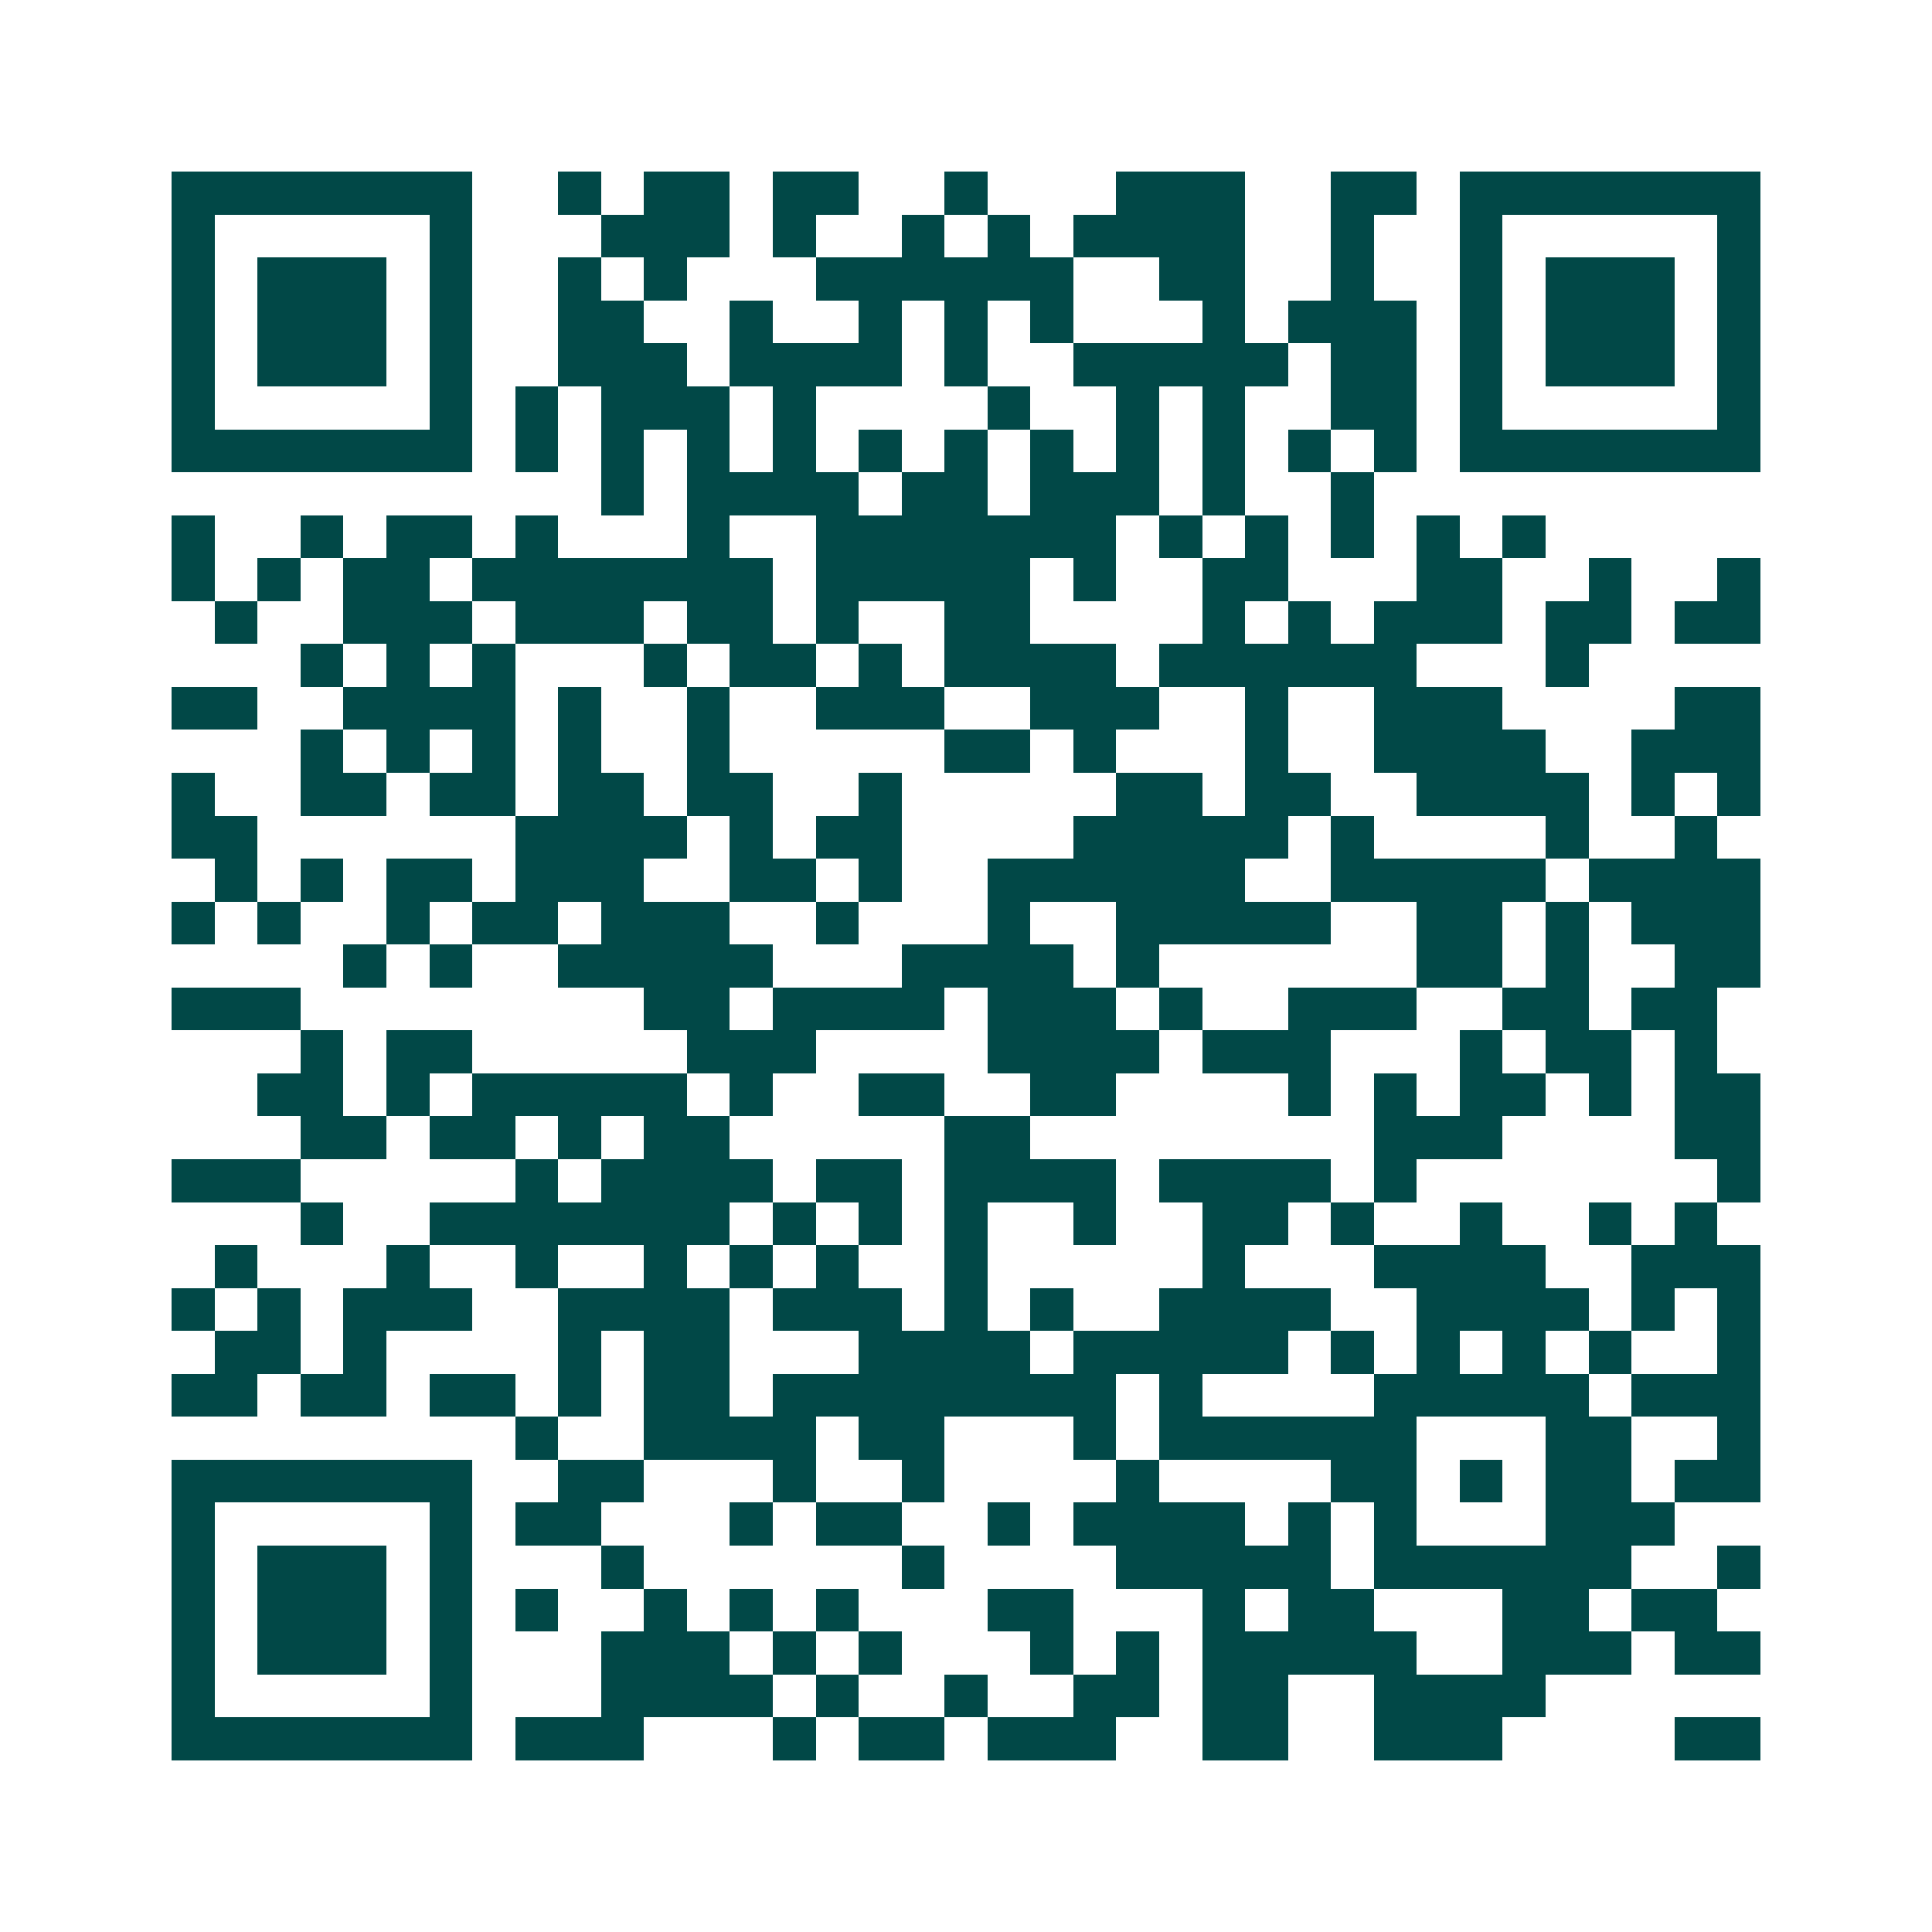 <svg xmlns="http://www.w3.org/2000/svg" width="200" height="200" viewBox="0 0 45 45" shape-rendering="crispEdges"><path fill="#ffffff" d="M0 0h45v45H0z"/><path stroke="#014847" d="M4 4.5h7m2 0h1m1 0h2m1 0h2m2 0h1m3 0h3m2 0h2m1 0h7M4 5.5h1m5 0h1m3 0h3m1 0h1m2 0h1m1 0h1m1 0h4m2 0h1m2 0h1m5 0h1M4 6.5h1m1 0h3m1 0h1m2 0h1m1 0h1m3 0h6m2 0h2m2 0h1m2 0h1m1 0h3m1 0h1M4 7.5h1m1 0h3m1 0h1m2 0h2m2 0h1m2 0h1m1 0h1m1 0h1m3 0h1m1 0h3m1 0h1m1 0h3m1 0h1M4 8.5h1m1 0h3m1 0h1m2 0h3m1 0h4m1 0h1m2 0h5m1 0h2m1 0h1m1 0h3m1 0h1M4 9.5h1m5 0h1m1 0h1m1 0h3m1 0h1m4 0h1m2 0h1m1 0h1m2 0h2m1 0h1m5 0h1M4 10.5h7m1 0h1m1 0h1m1 0h1m1 0h1m1 0h1m1 0h1m1 0h1m1 0h1m1 0h1m1 0h1m1 0h1m1 0h7M14 11.5h1m1 0h4m1 0h2m1 0h3m1 0h1m2 0h1M4 12.5h1m2 0h1m1 0h2m1 0h1m3 0h1m2 0h7m1 0h1m1 0h1m1 0h1m1 0h1m1 0h1M4 13.5h1m1 0h1m1 0h2m1 0h7m1 0h5m1 0h1m2 0h2m3 0h2m2 0h1m2 0h1M5 14.5h1m2 0h3m1 0h3m1 0h2m1 0h1m2 0h2m4 0h1m1 0h1m1 0h3m1 0h2m1 0h2M7 15.5h1m1 0h1m1 0h1m3 0h1m1 0h2m1 0h1m1 0h4m1 0h6m3 0h1M4 16.5h2m2 0h4m1 0h1m2 0h1m2 0h3m2 0h3m2 0h1m2 0h3m4 0h2M7 17.5h1m1 0h1m1 0h1m1 0h1m2 0h1m5 0h2m1 0h1m3 0h1m2 0h4m2 0h3M4 18.5h1m2 0h2m1 0h2m1 0h2m1 0h2m2 0h1m5 0h2m1 0h2m2 0h4m1 0h1m1 0h1M4 19.5h2m6 0h4m1 0h1m1 0h2m4 0h5m1 0h1m4 0h1m2 0h1M5 20.5h1m1 0h1m1 0h2m1 0h3m2 0h2m1 0h1m2 0h6m2 0h5m1 0h4M4 21.5h1m1 0h1m2 0h1m1 0h2m1 0h3m2 0h1m3 0h1m2 0h5m2 0h2m1 0h1m1 0h3M8 22.5h1m1 0h1m2 0h5m3 0h4m1 0h1m6 0h2m1 0h1m2 0h2M4 23.5h3m8 0h2m1 0h4m1 0h3m1 0h1m2 0h3m2 0h2m1 0h2M7 24.5h1m1 0h2m5 0h3m4 0h4m1 0h3m3 0h1m1 0h2m1 0h1M6 25.5h2m1 0h1m1 0h5m1 0h1m2 0h2m2 0h2m4 0h1m1 0h1m1 0h2m1 0h1m1 0h2M7 26.5h2m1 0h2m1 0h1m1 0h2m5 0h2m8 0h3m4 0h2M4 27.5h3m5 0h1m1 0h4m1 0h2m1 0h4m1 0h4m1 0h1m7 0h1M7 28.5h1m2 0h7m1 0h1m1 0h1m1 0h1m2 0h1m2 0h2m1 0h1m2 0h1m2 0h1m1 0h1M5 29.5h1m3 0h1m2 0h1m2 0h1m1 0h1m1 0h1m2 0h1m5 0h1m3 0h4m2 0h3M4 30.5h1m1 0h1m1 0h3m2 0h4m1 0h3m1 0h1m1 0h1m2 0h4m2 0h4m1 0h1m1 0h1M5 31.5h2m1 0h1m4 0h1m1 0h2m3 0h4m1 0h5m1 0h1m1 0h1m1 0h1m1 0h1m2 0h1M4 32.5h2m1 0h2m1 0h2m1 0h1m1 0h2m1 0h8m1 0h1m4 0h5m1 0h3M12 33.5h1m2 0h4m1 0h2m3 0h1m1 0h6m3 0h2m2 0h1M4 34.5h7m2 0h2m3 0h1m2 0h1m4 0h1m4 0h2m1 0h1m1 0h2m1 0h2M4 35.5h1m5 0h1m1 0h2m3 0h1m1 0h2m2 0h1m1 0h4m1 0h1m1 0h1m3 0h3M4 36.5h1m1 0h3m1 0h1m3 0h1m6 0h1m4 0h5m1 0h6m2 0h1M4 37.5h1m1 0h3m1 0h1m1 0h1m2 0h1m1 0h1m1 0h1m3 0h2m3 0h1m1 0h2m3 0h2m1 0h2M4 38.5h1m1 0h3m1 0h1m3 0h3m1 0h1m1 0h1m3 0h1m1 0h1m1 0h5m2 0h3m1 0h2M4 39.5h1m5 0h1m3 0h4m1 0h1m2 0h1m2 0h2m1 0h2m2 0h4M4 40.5h7m1 0h3m3 0h1m1 0h2m1 0h3m2 0h2m2 0h3m4 0h2"/></svg>
